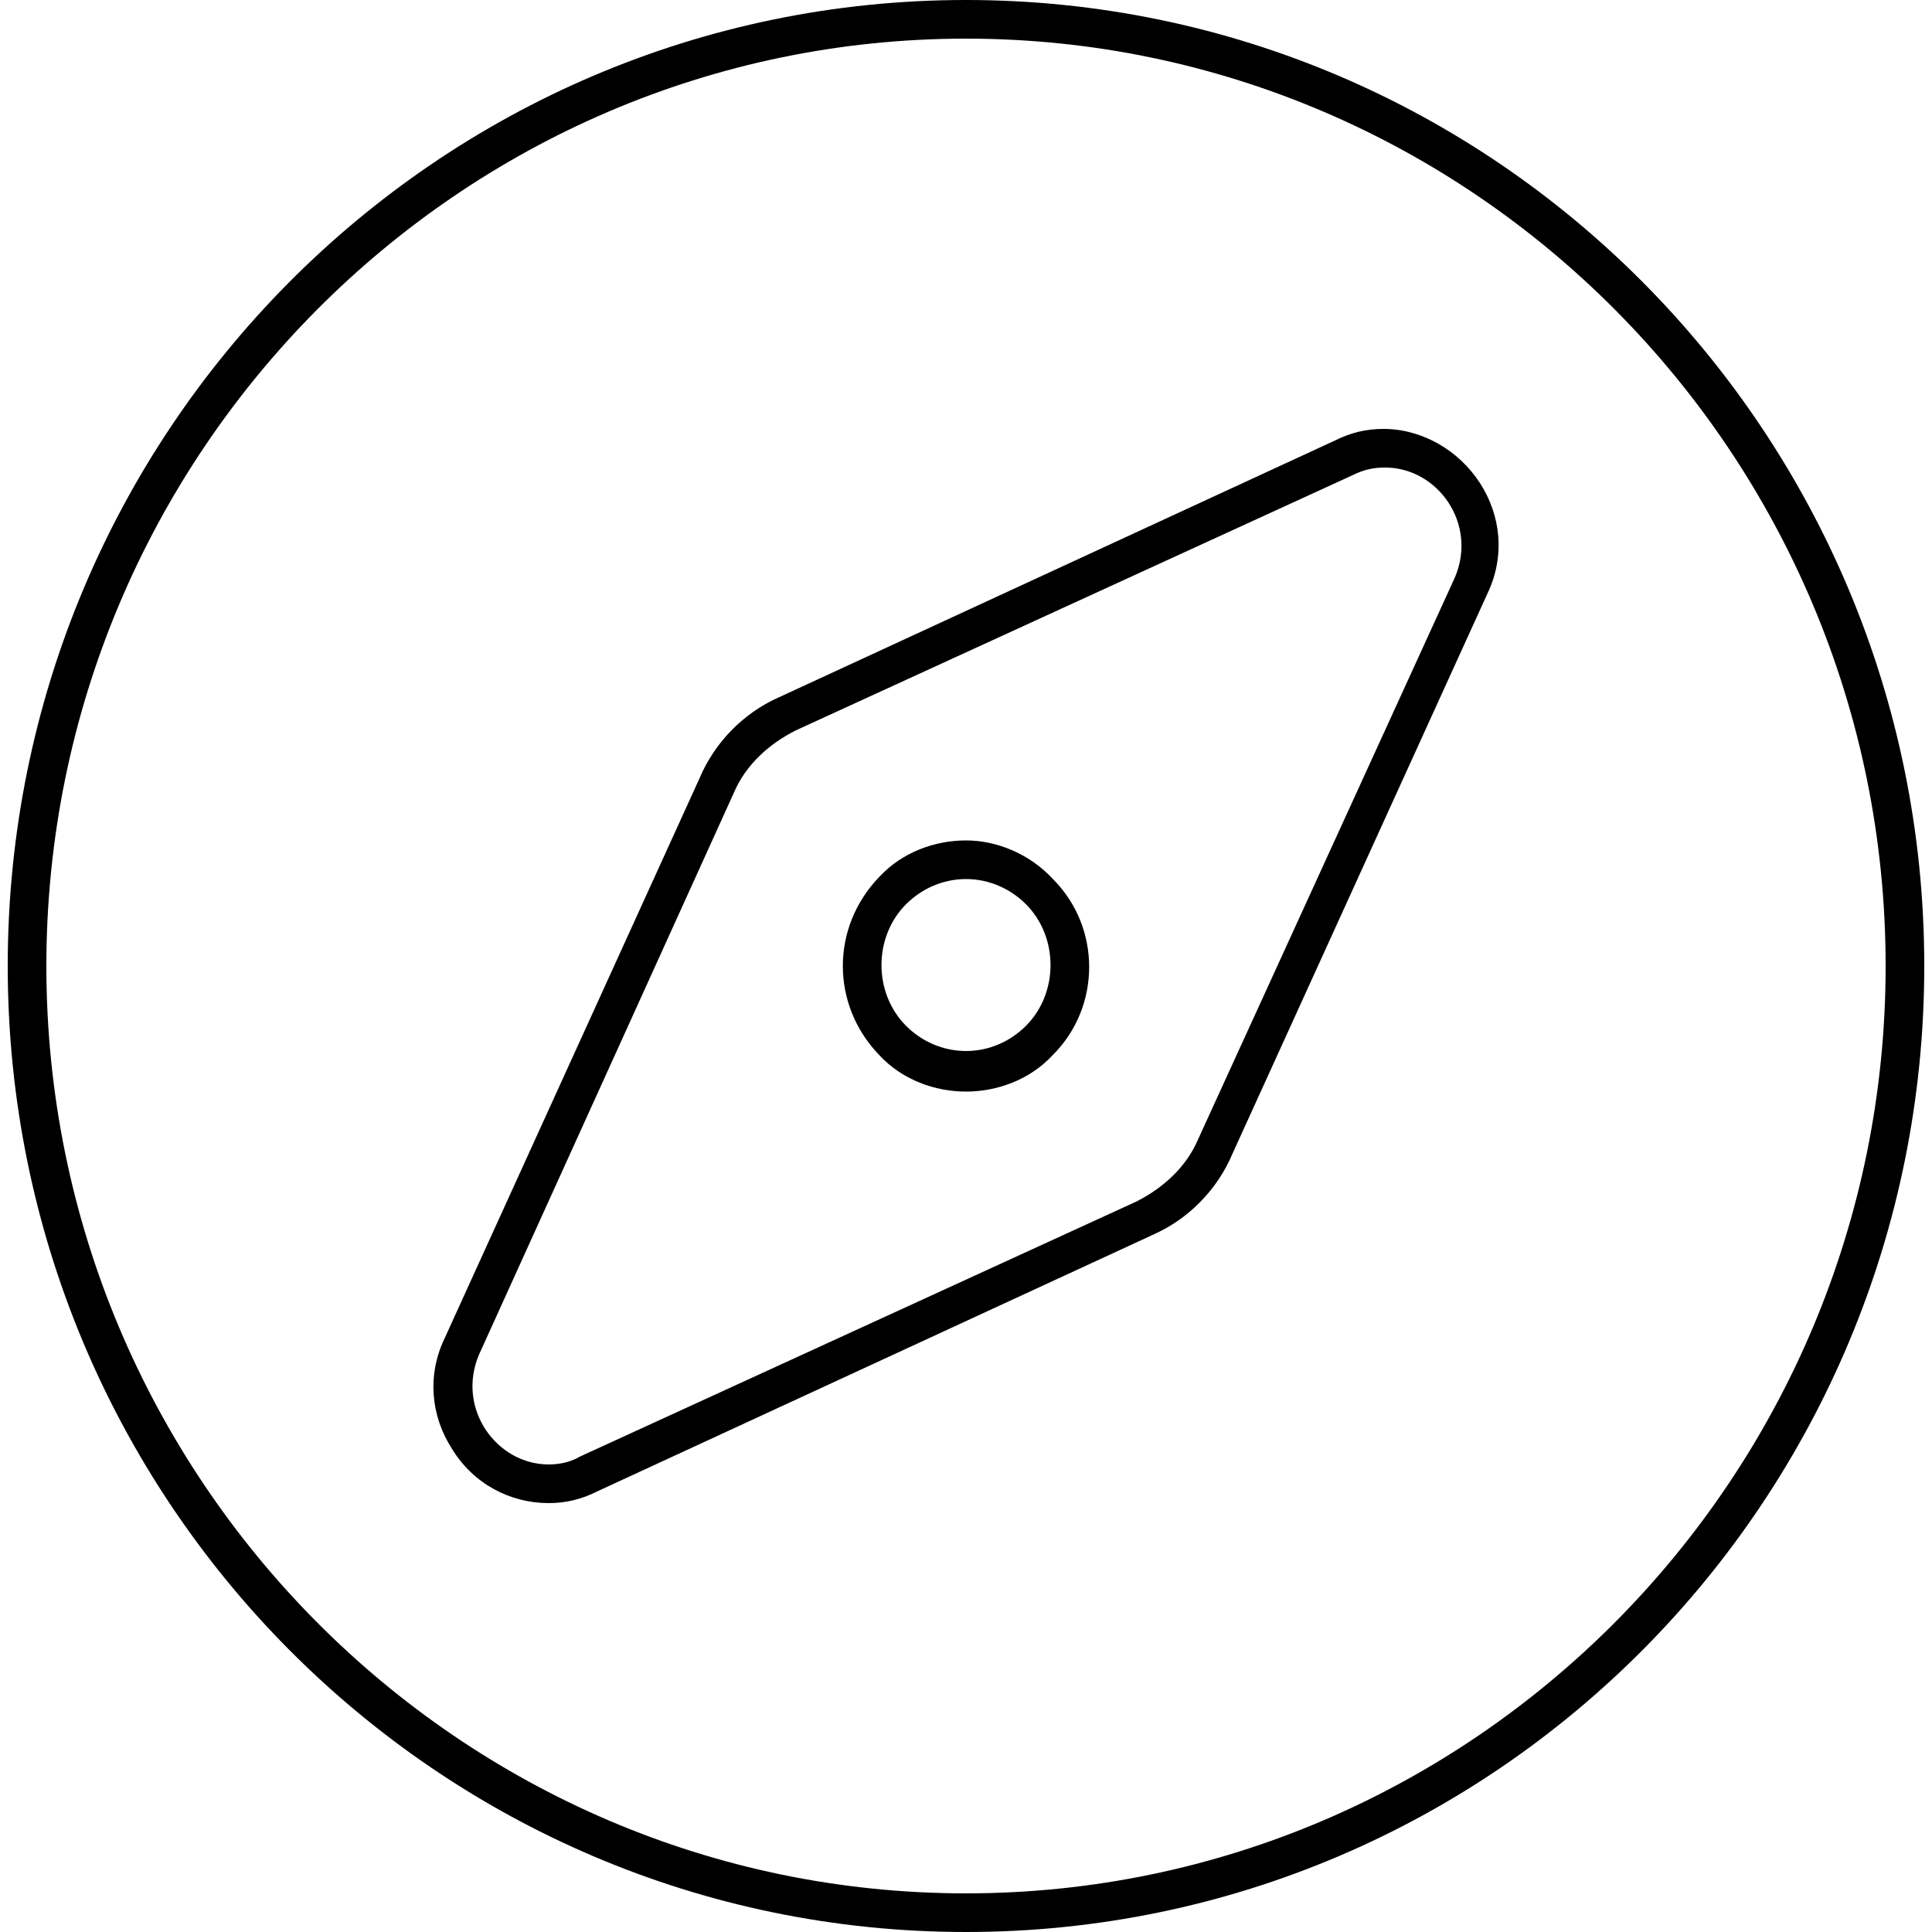 <?xml version="1.0" encoding="UTF-8"?>
<svg xmlns="http://www.w3.org/2000/svg" xmlns:xlink="http://www.w3.org/1999/xlink" version="1.1" x="0px" y="0px" viewBox="0 0 100 100" xml:space="preserve">
<g id="PFADE">
	<g id="BAUXIT">
		<g id="BAUXIT_V1" display="none">
		</g>
		<g id="BAUXIT_V2">
		</g>
	</g>
	<g id="ALUMINIUMOXID">
	</g>
	<g id="PRIMÄRALU">
	</g>
	<g id="STRANGPRESSEN">
	</g>
	<g id="Ebene_8">
	</g>
	<g id="REYCLING">
	</g>
</g>
<g id="LOGOS_NEU">
	<g id="Korrossionsschutz">
	</g>
	<g id="Umweltschutz">
	</g>
	<g id="WIDERSTAND">
	</g>
</g>
<g id="Ebene_22">
	<g id="Leistungsstaerke_00000016772058072654936050000002139915412006748581_">
		<g>
			<path d="M50,2c26.2,0,47.6,21.5,47.6,48S76.2,98,50,98S2.4,76.5,2.4,50S23.8,2,50,2 M28.4,77.8c0.9,0,1.7-0.2,2.5-0.6l28.8-13.3     c1.8-0.8,3.3-2.3,4.1-4.2L77,30.7c0.9-1.9,0.7-4-0.4-5.7c-1.1-1.7-3-2.8-5-2.8c-0.9,0-1.7,0.2-2.5,0.6L40.3,36.1     c-1.8,0.8-3.3,2.3-4.1,4.2L23,69.3c-0.9,1.9-0.7,4,0.4,5.7C24.5,76.8,26.4,77.8,28.4,77.8 M50,45.5c1.2,0,2.3,0.5,3.1,1.3     c1.7,1.7,1.7,4.6,0,6.3c-0.8,0.8-1.9,1.3-3.1,1.3s-2.3-0.5-3.1-1.3c-1.7-1.7-1.7-4.6,0-6.3C47.7,46,48.8,45.5,50,45.5 M50,0     C22.6,0,0.4,22.4,0.4,50c0,27.6,22.2,50,49.6,50s49.6-22.4,49.6-50C99.6,22.4,77.4,0,50,0L50,0z M28.4,75.8     c-2.7,0-4.8-2.9-3.6-5.7L38,41c0.6-1.4,1.8-2.5,3.2-3.2L70,24.6c0.6-0.3,1.1-0.4,1.7-0.4c2.7,0,4.8,2.9,3.6,5.7L62,59     c-0.6,1.4-1.8,2.5-3.2,3.2L30,75.4C29.5,75.7,28.9,75.8,28.4,75.8L28.4,75.8z M50,43.5c-1.6,0-3.3,0.6-4.5,1.9     C43,48,43,52,45.5,54.6c1.2,1.3,2.9,1.9,4.5,1.9c1.6,0,3.3-0.6,4.5-1.9c2.5-2.5,2.5-6.6,0-9.1C53.3,44.2,51.6,43.5,50,43.5     L50,43.5z"></path>
		</g>
	</g>
</g>
<g id="Light">
</g>
<g id="UMGEWANDELT">
	<g id="BAUXIT_1_" display="none">
	</g>
	<g id="ALUMINIUMOXID_1_" display="none">
	</g>
	<g id="PRIMÄRALU_1_" display="none">
	</g>
	<g id="STRANGPRESSEN_1_" display="none">
		<g id="V2">
		</g>
	</g>
	<g id="RECYCLING" display="none">
	</g>
</g>
</svg>

